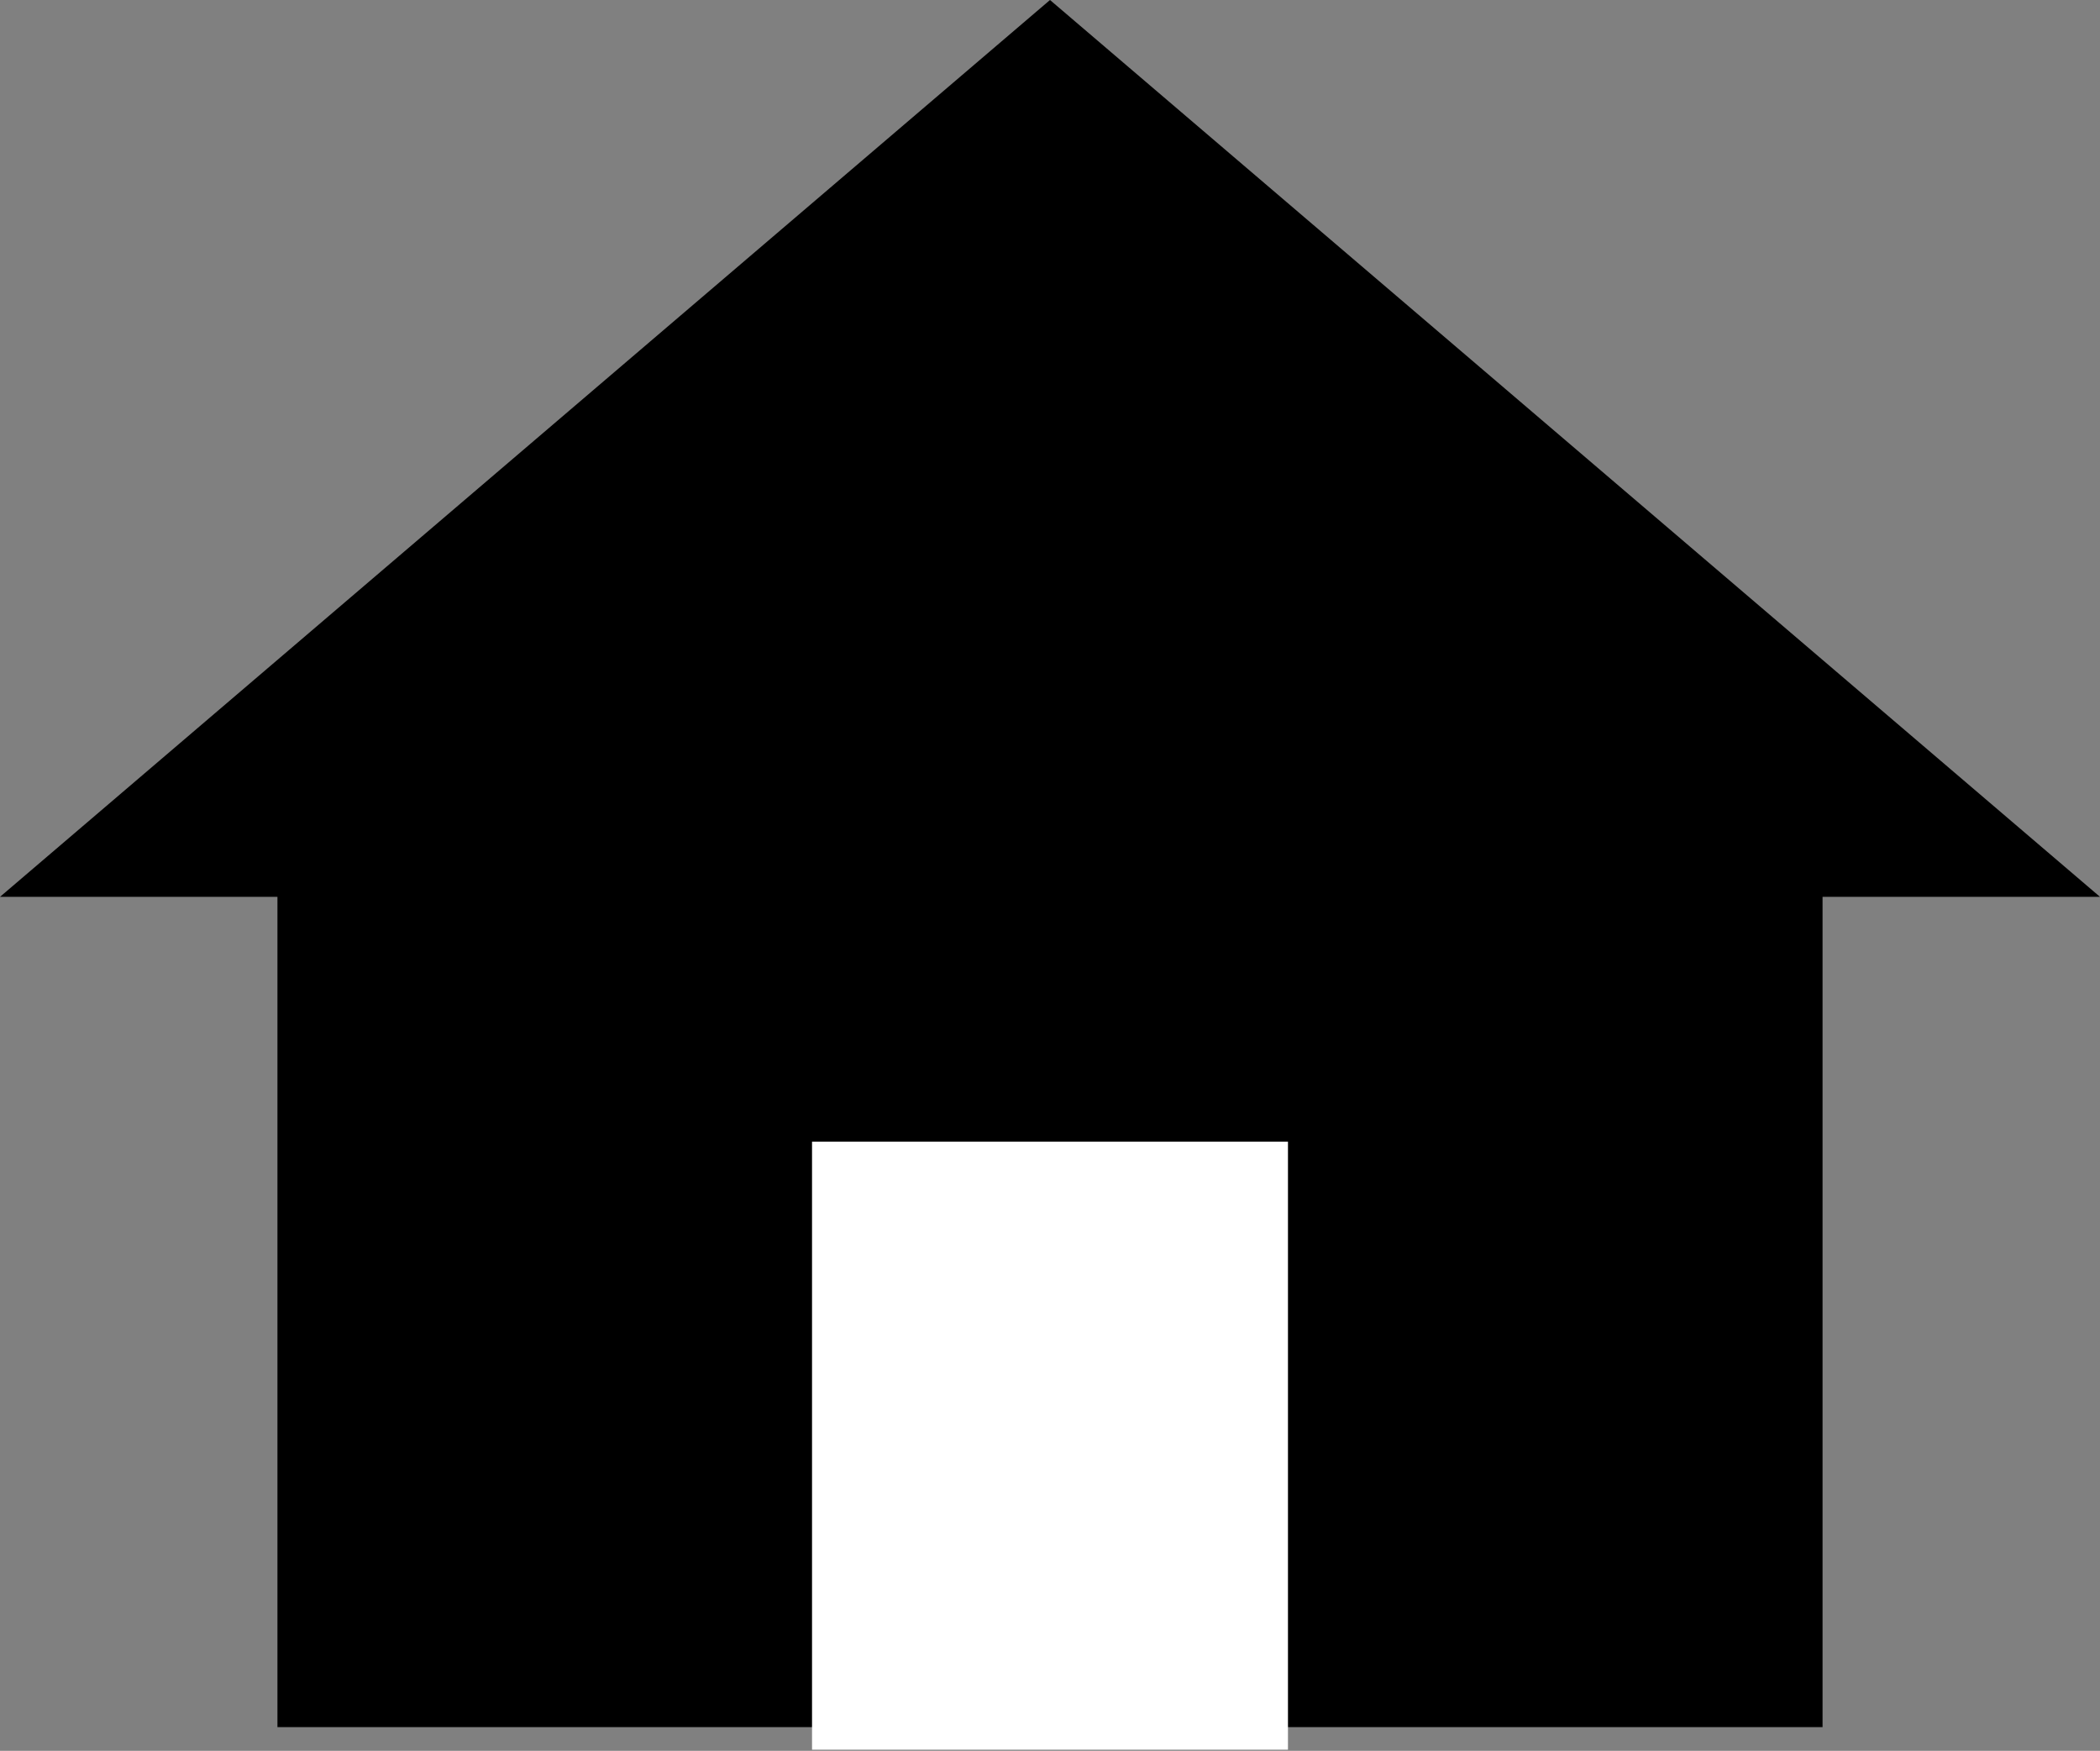 <?xml version="1.0" encoding="UTF-8"?><svg id="_レイヤー_2" xmlns="http://www.w3.org/2000/svg" viewBox="0 0 18.62 15.52"><rect x="0" y="0" width="18.62" height="15.52" fill="#808080" stroke="none"/><defs><style>.cls-1{fill:#000;}.cls-1,.cls-2{stroke-width:0px;}.cls-2{fill:#fff;}</style></defs><g id="_レイヤー_1-2"><polygon class="cls-1" points="0 7.95 9.31 0 18.62 7.95 0 7.95"/><rect class="cls-1" x="2.46" y="6.51" width="13.7" height="8.8"/><rect class="cls-2" x="7.2" y="10.12" width="4.22" height="5.39"/></g></svg>